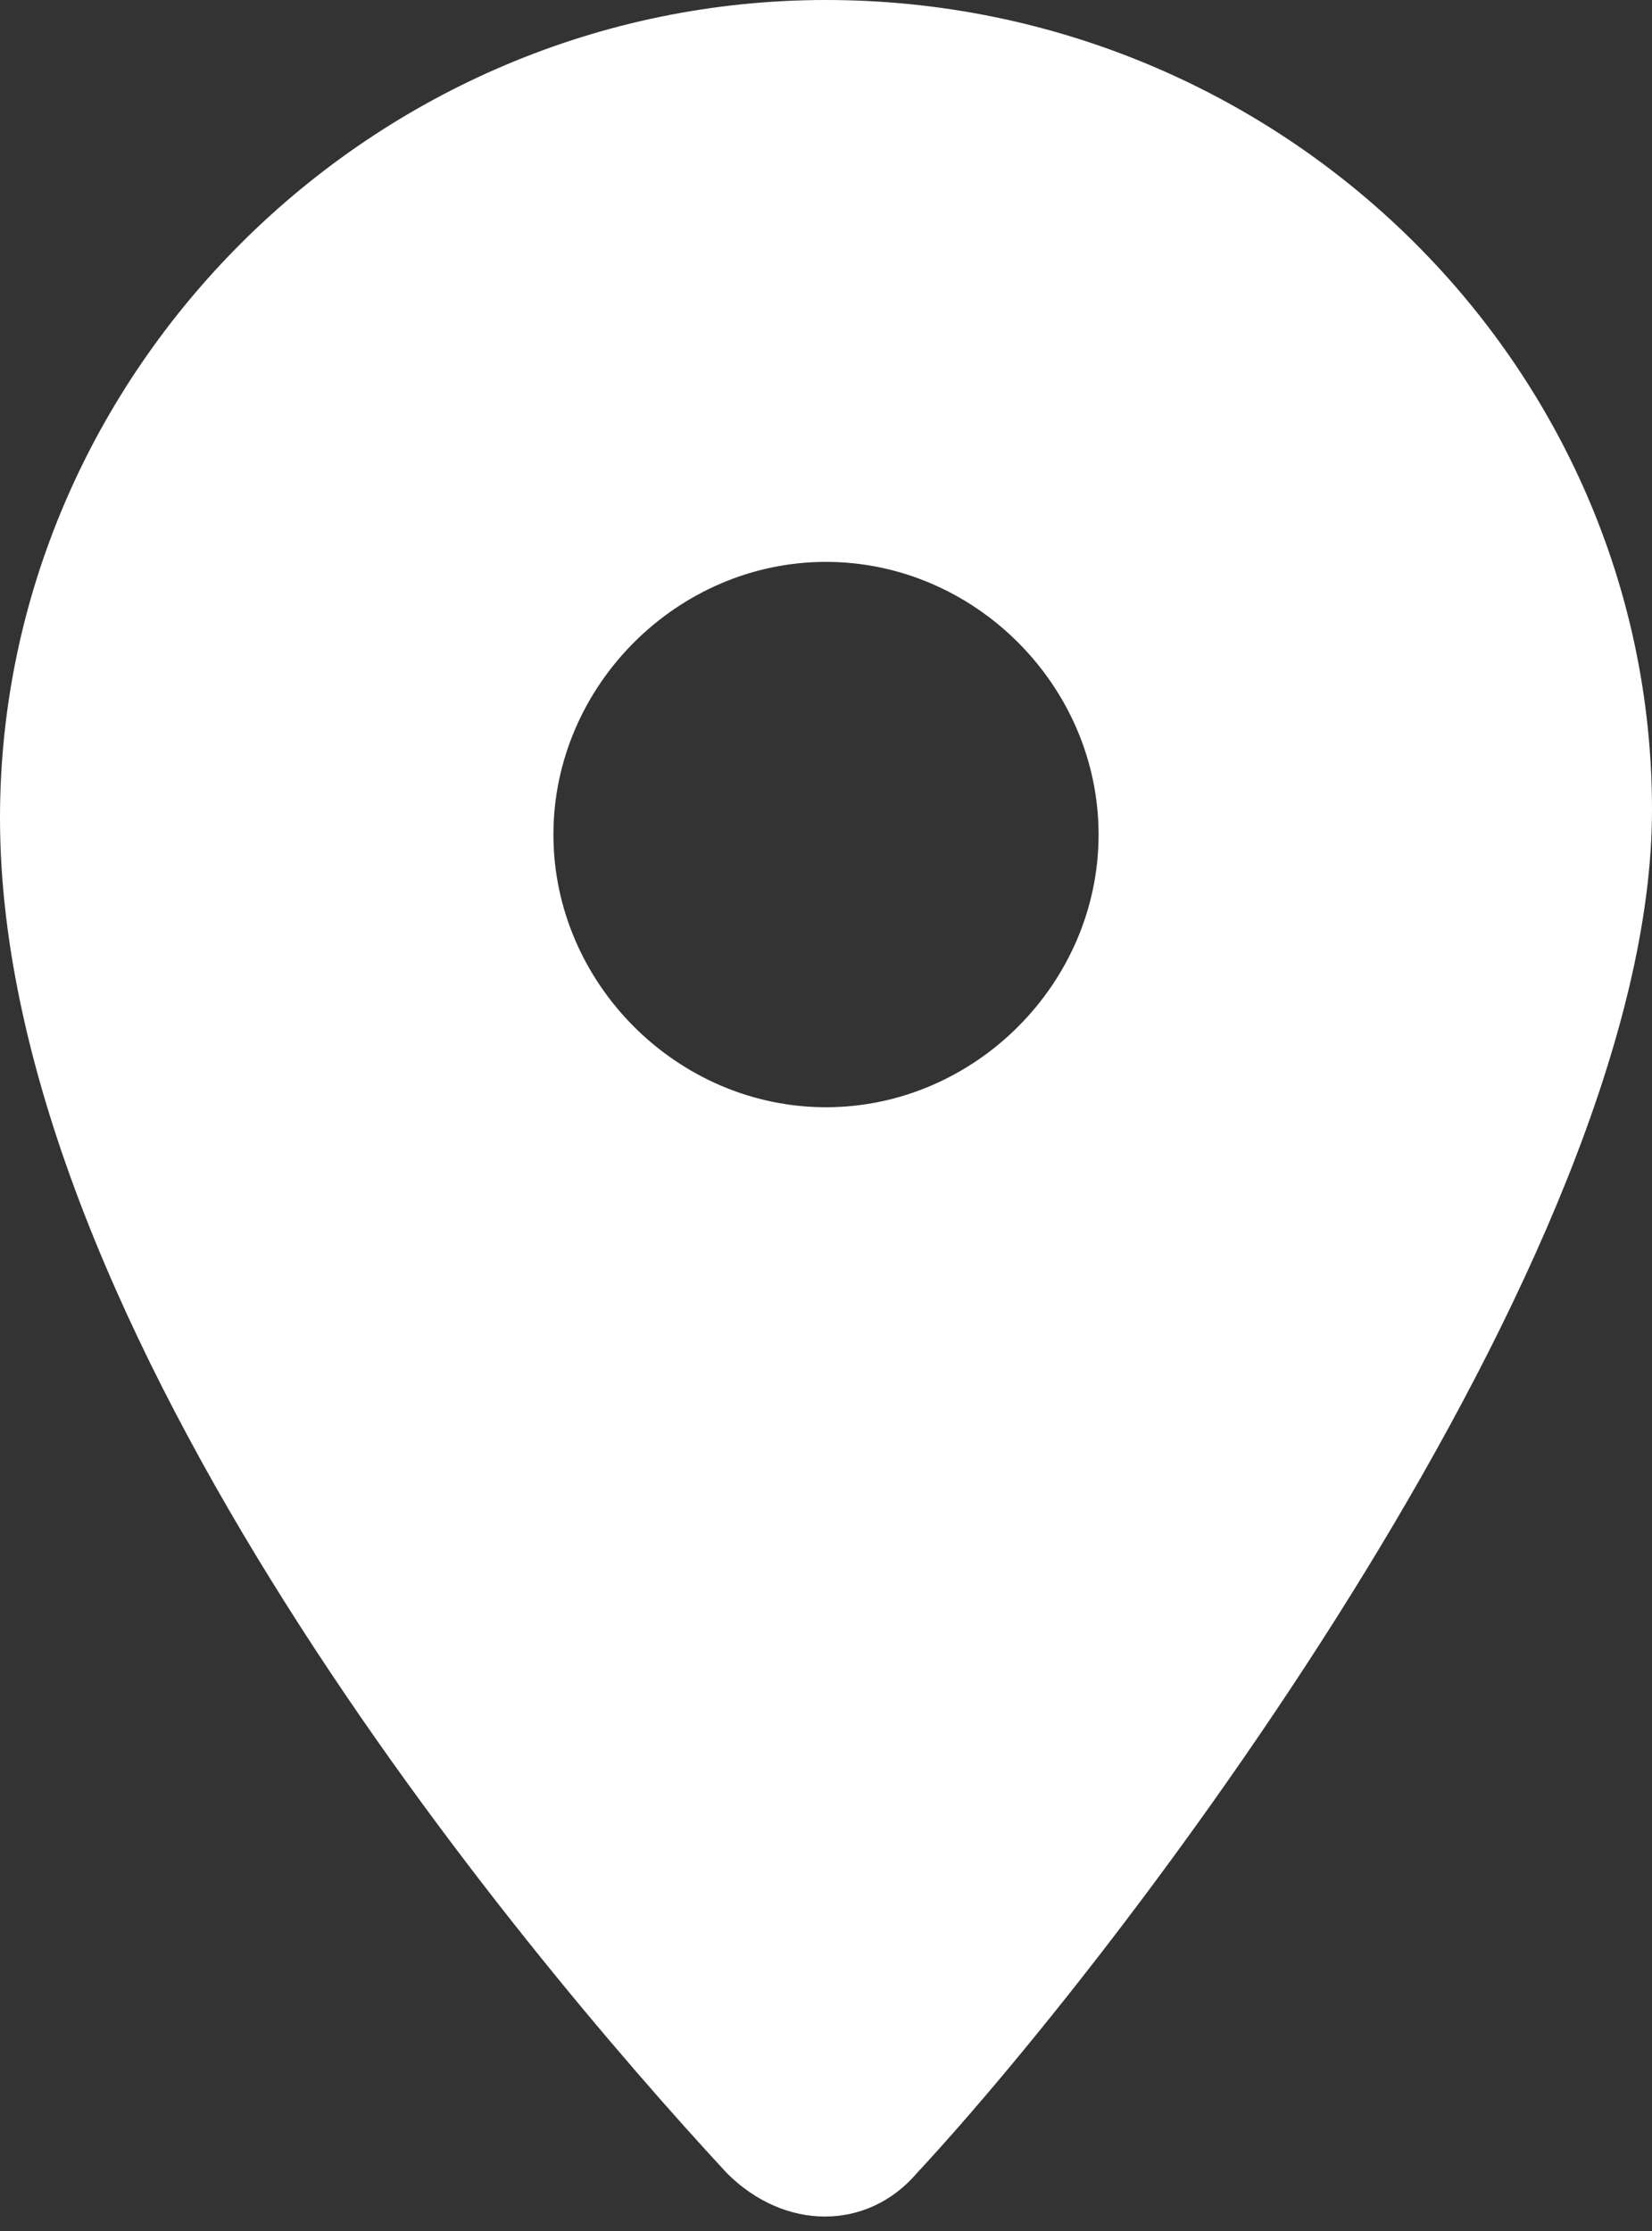 <?xml version="1.0" encoding="UTF-8"?>
<svg xmlns="http://www.w3.org/2000/svg" version="1.1" viewBox="0 0 20 27">
  <rect x="0" y="0" width="20" height="27" fill="#333333" stroke="none"/>
  <defs>
    <style>
      .cls-1 {
        fill: #fff;
      }
    </style>
  </defs>
  <!-- Generator: Adobe Illustrator 28.7.9, SVG Export Plug-In . SVG Version: 1.2.0 Build 218)  -->
  <g>
    <g id="Layer_1">
      <path class="cls-1" d="M0,9.9C0,4.5,4.5,0,10,0s10,4.4,10,9.8-6.3,13.7-8.9,16.5c-.6.7-1.6.7-2.3,0C6.3,23.6,0,16.1,0,9.9h0ZM10,13.4c1.8,0,3.3-1.5,3.3-3.3s-1.5-3.3-3.3-3.3-3.3,1.5-3.3,3.3,1.5,3.3,3.3,3.3Z"/>
    </g>
  </g>
</svg>